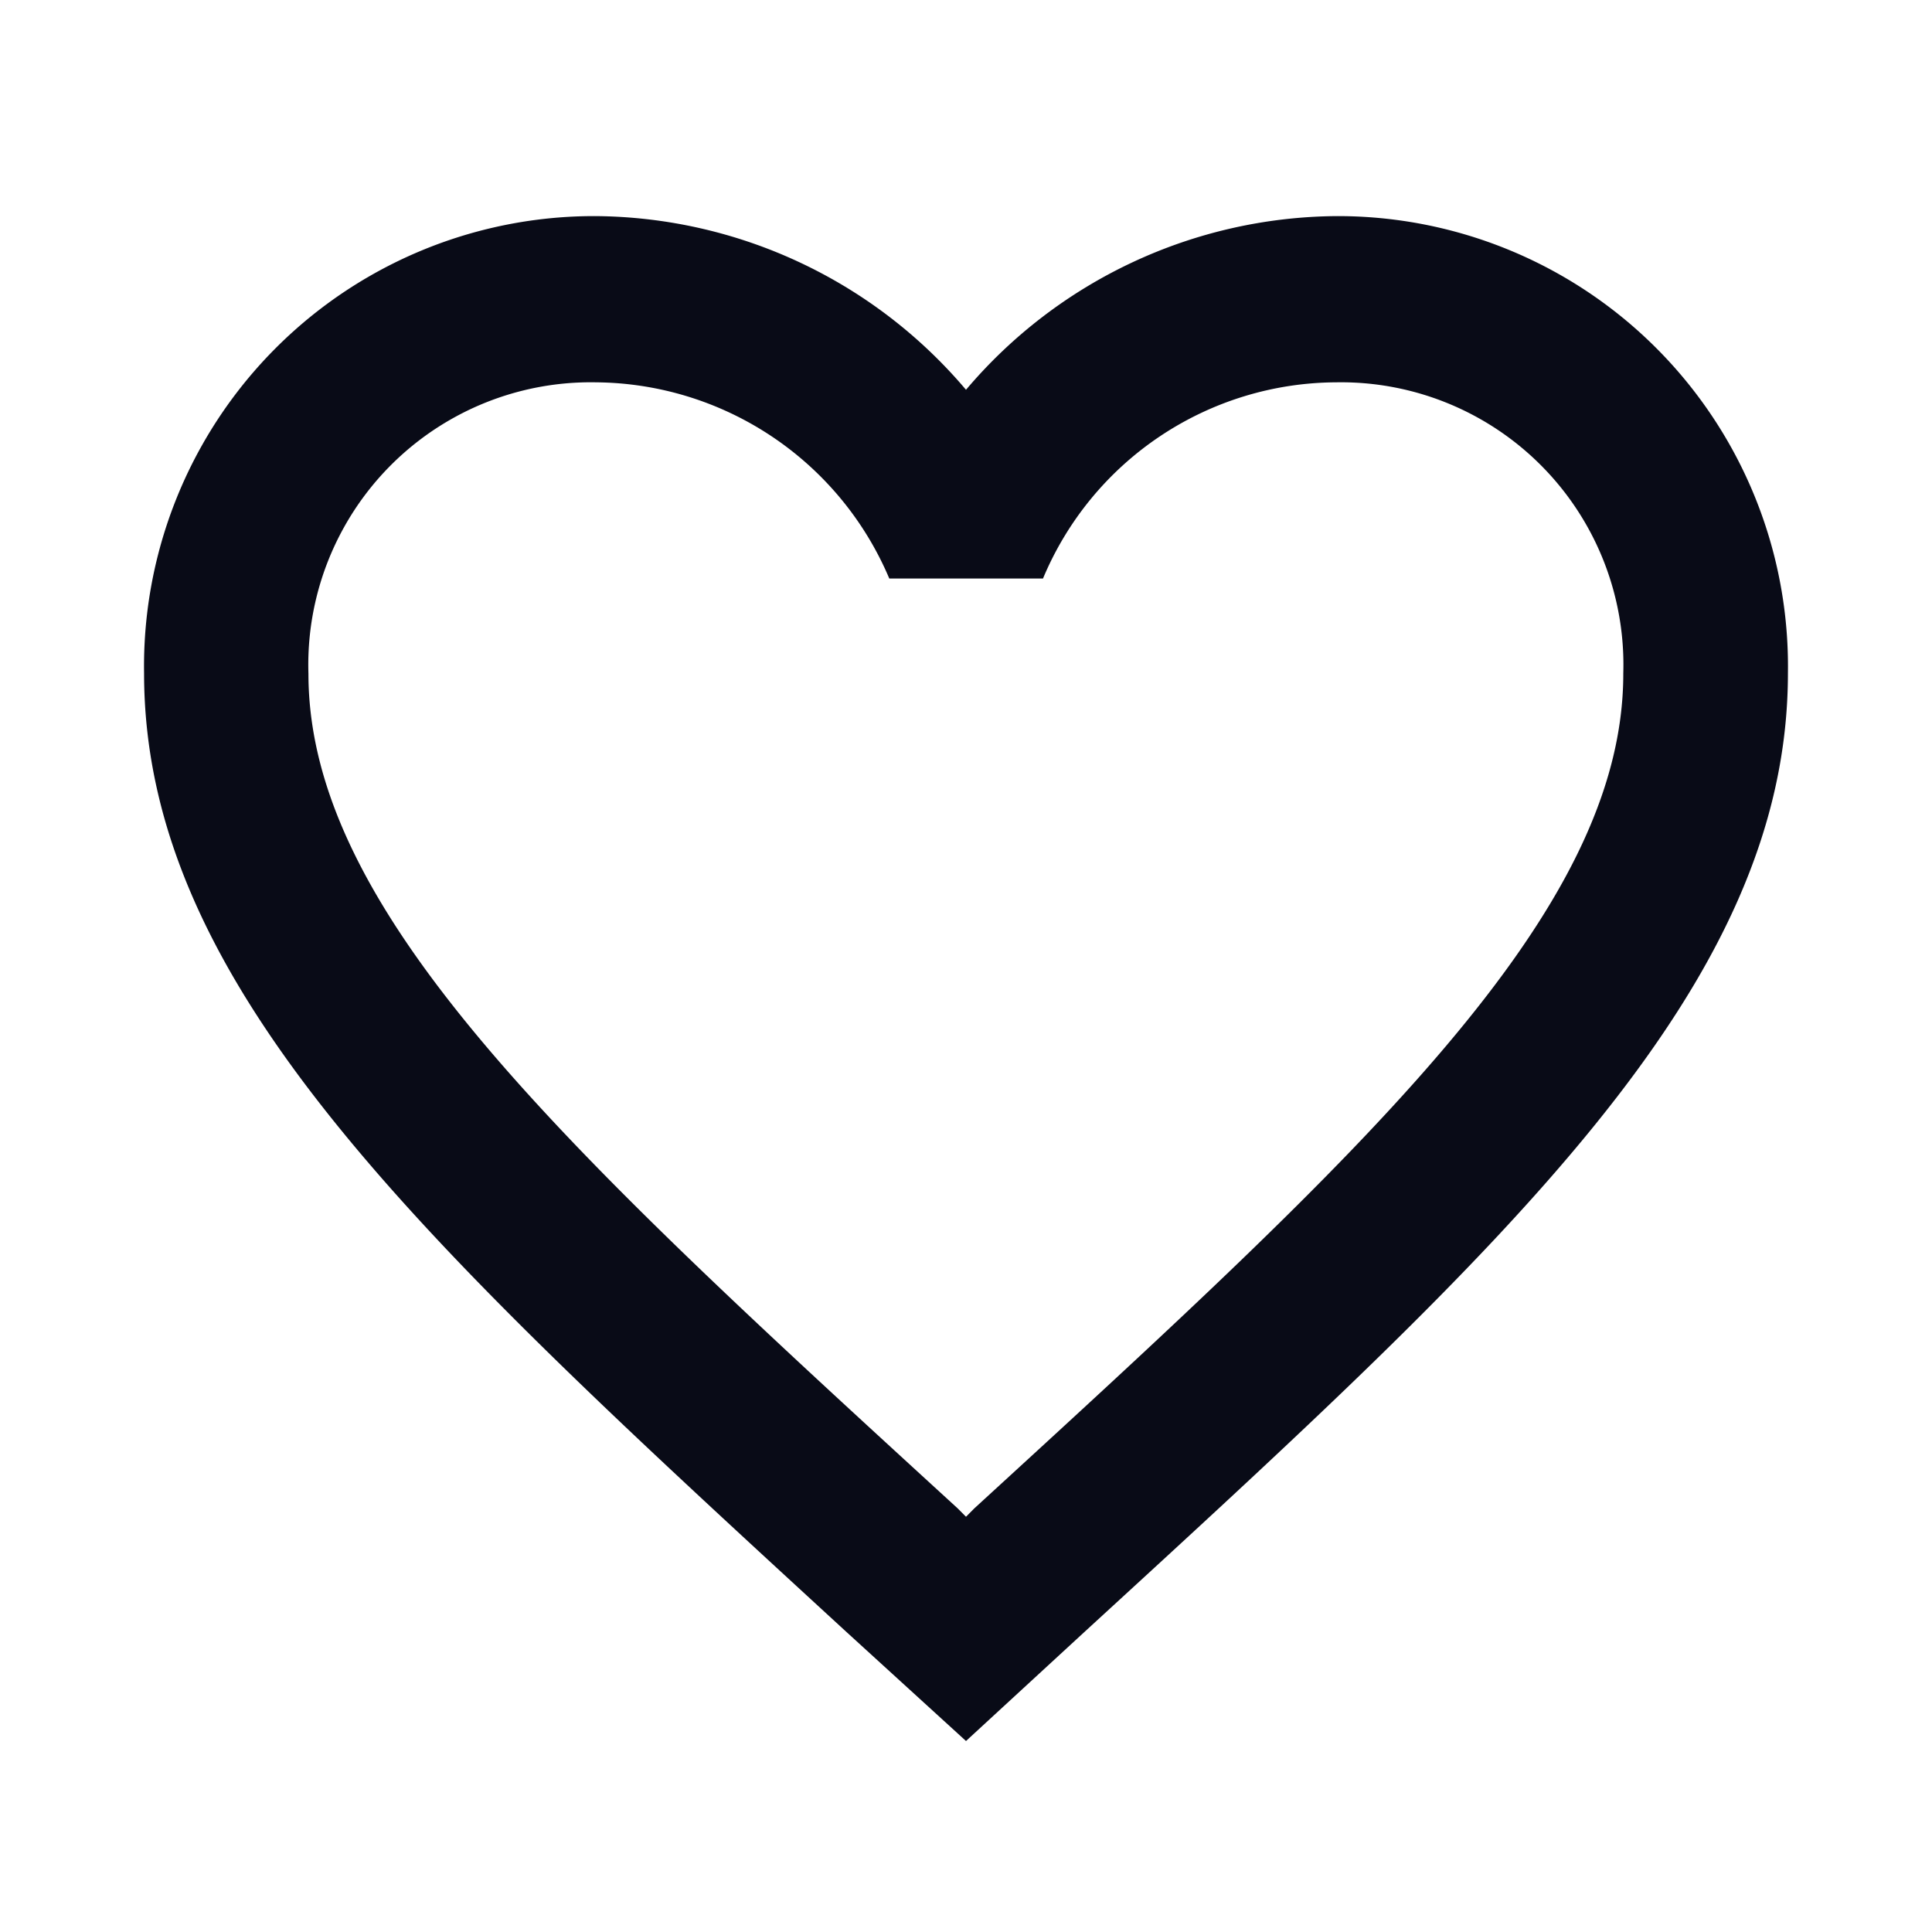 <svg xmlns="http://www.w3.org/2000/svg" width="28" height="28" viewBox="0 0 28 28">
    <path fill="none" d="M0 0h28v28H0z"/>
    <path fill="#090b17" d="M19.273 3a7.1 7.1 0 0 0-5.361 2.517A7.1 7.1 0 0 0 8.552 3 6.524 6.524 0 0 0 2 9.625c0 4.553 4.05 8.263 10.185 13.9l1.727 1.575 1.727-1.59c6.135-5.625 10.185-9.335 10.185-13.888A6.524 6.524 0 0 0 19.273 3zm-5.242 18.73l-.119.12-.119-.12c-5.67-5.191-9.411-8.624-9.411-12.1a4.094 4.094 0 0 1 4.17-4.221A4.656 4.656 0 0 1 12.8 8.252h2.228a4.627 4.627 0 0 1 4.241-2.843 4.094 4.094 0 0 1 4.169 4.216c.004 3.481-3.738 6.913-9.407 12.105z" transform="translate(.088 .132)"/>
</svg>
